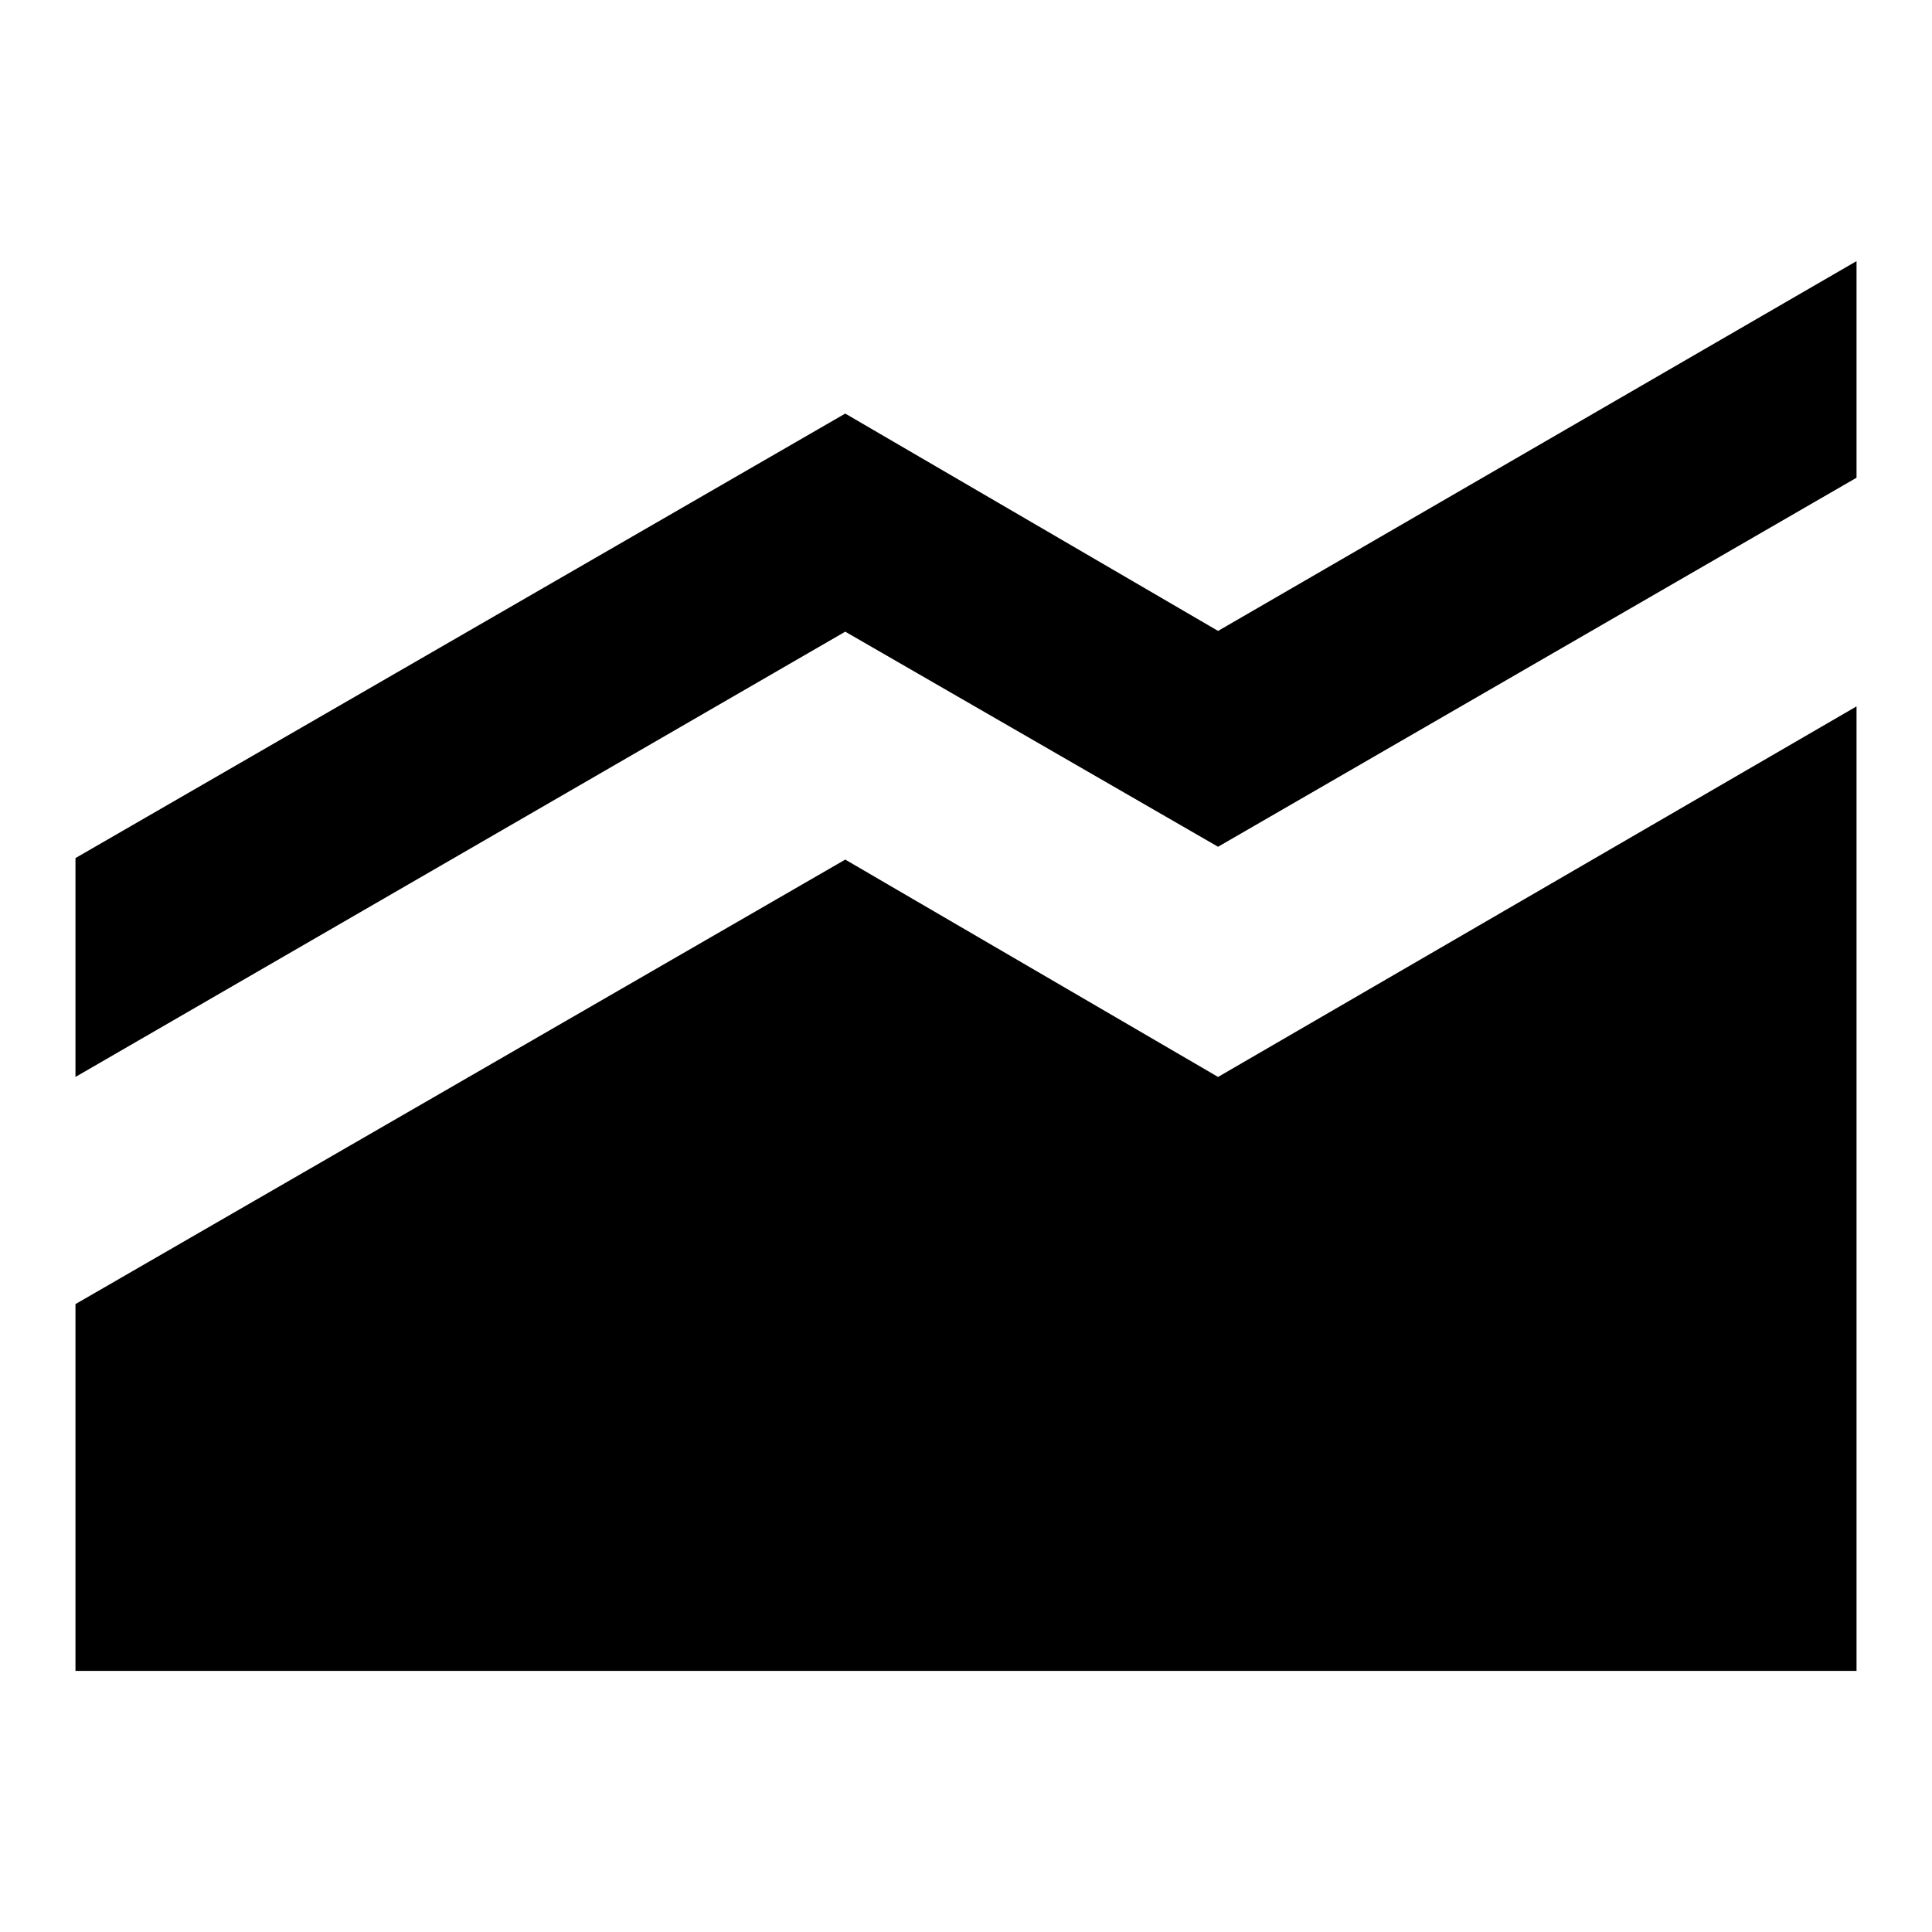 <?xml version="1.0" encoding="utf-8"?>
<!-- Svg Vector Icons : http://www.onlinewebfonts.com/icon -->
<!DOCTYPE svg PUBLIC "-//W3C//DTD SVG 1.1//EN" "http://www.w3.org/Graphics/SVG/1.1/DTD/svg11.dtd">
<svg version="1.1" xmlns="http://www.w3.org/2000/svg" xmlns:xlink="http://www.w3.org/1999/xlink" x="0px" y="0px" viewBox="0 0 256 256" enable-background="new 0 0 256 256" xml:space="preserve">
<g> <path fill="#000000" d="M10,221.4v-48.6l102-58.9l49.4,28.8L246,93.6v127.8H10 M246,63.3l-84.6,48.9L112,83.7l-102,59v-29l102-58.9 l49.4,28.8L246,34.6V63.3z"/></g>
</svg>
